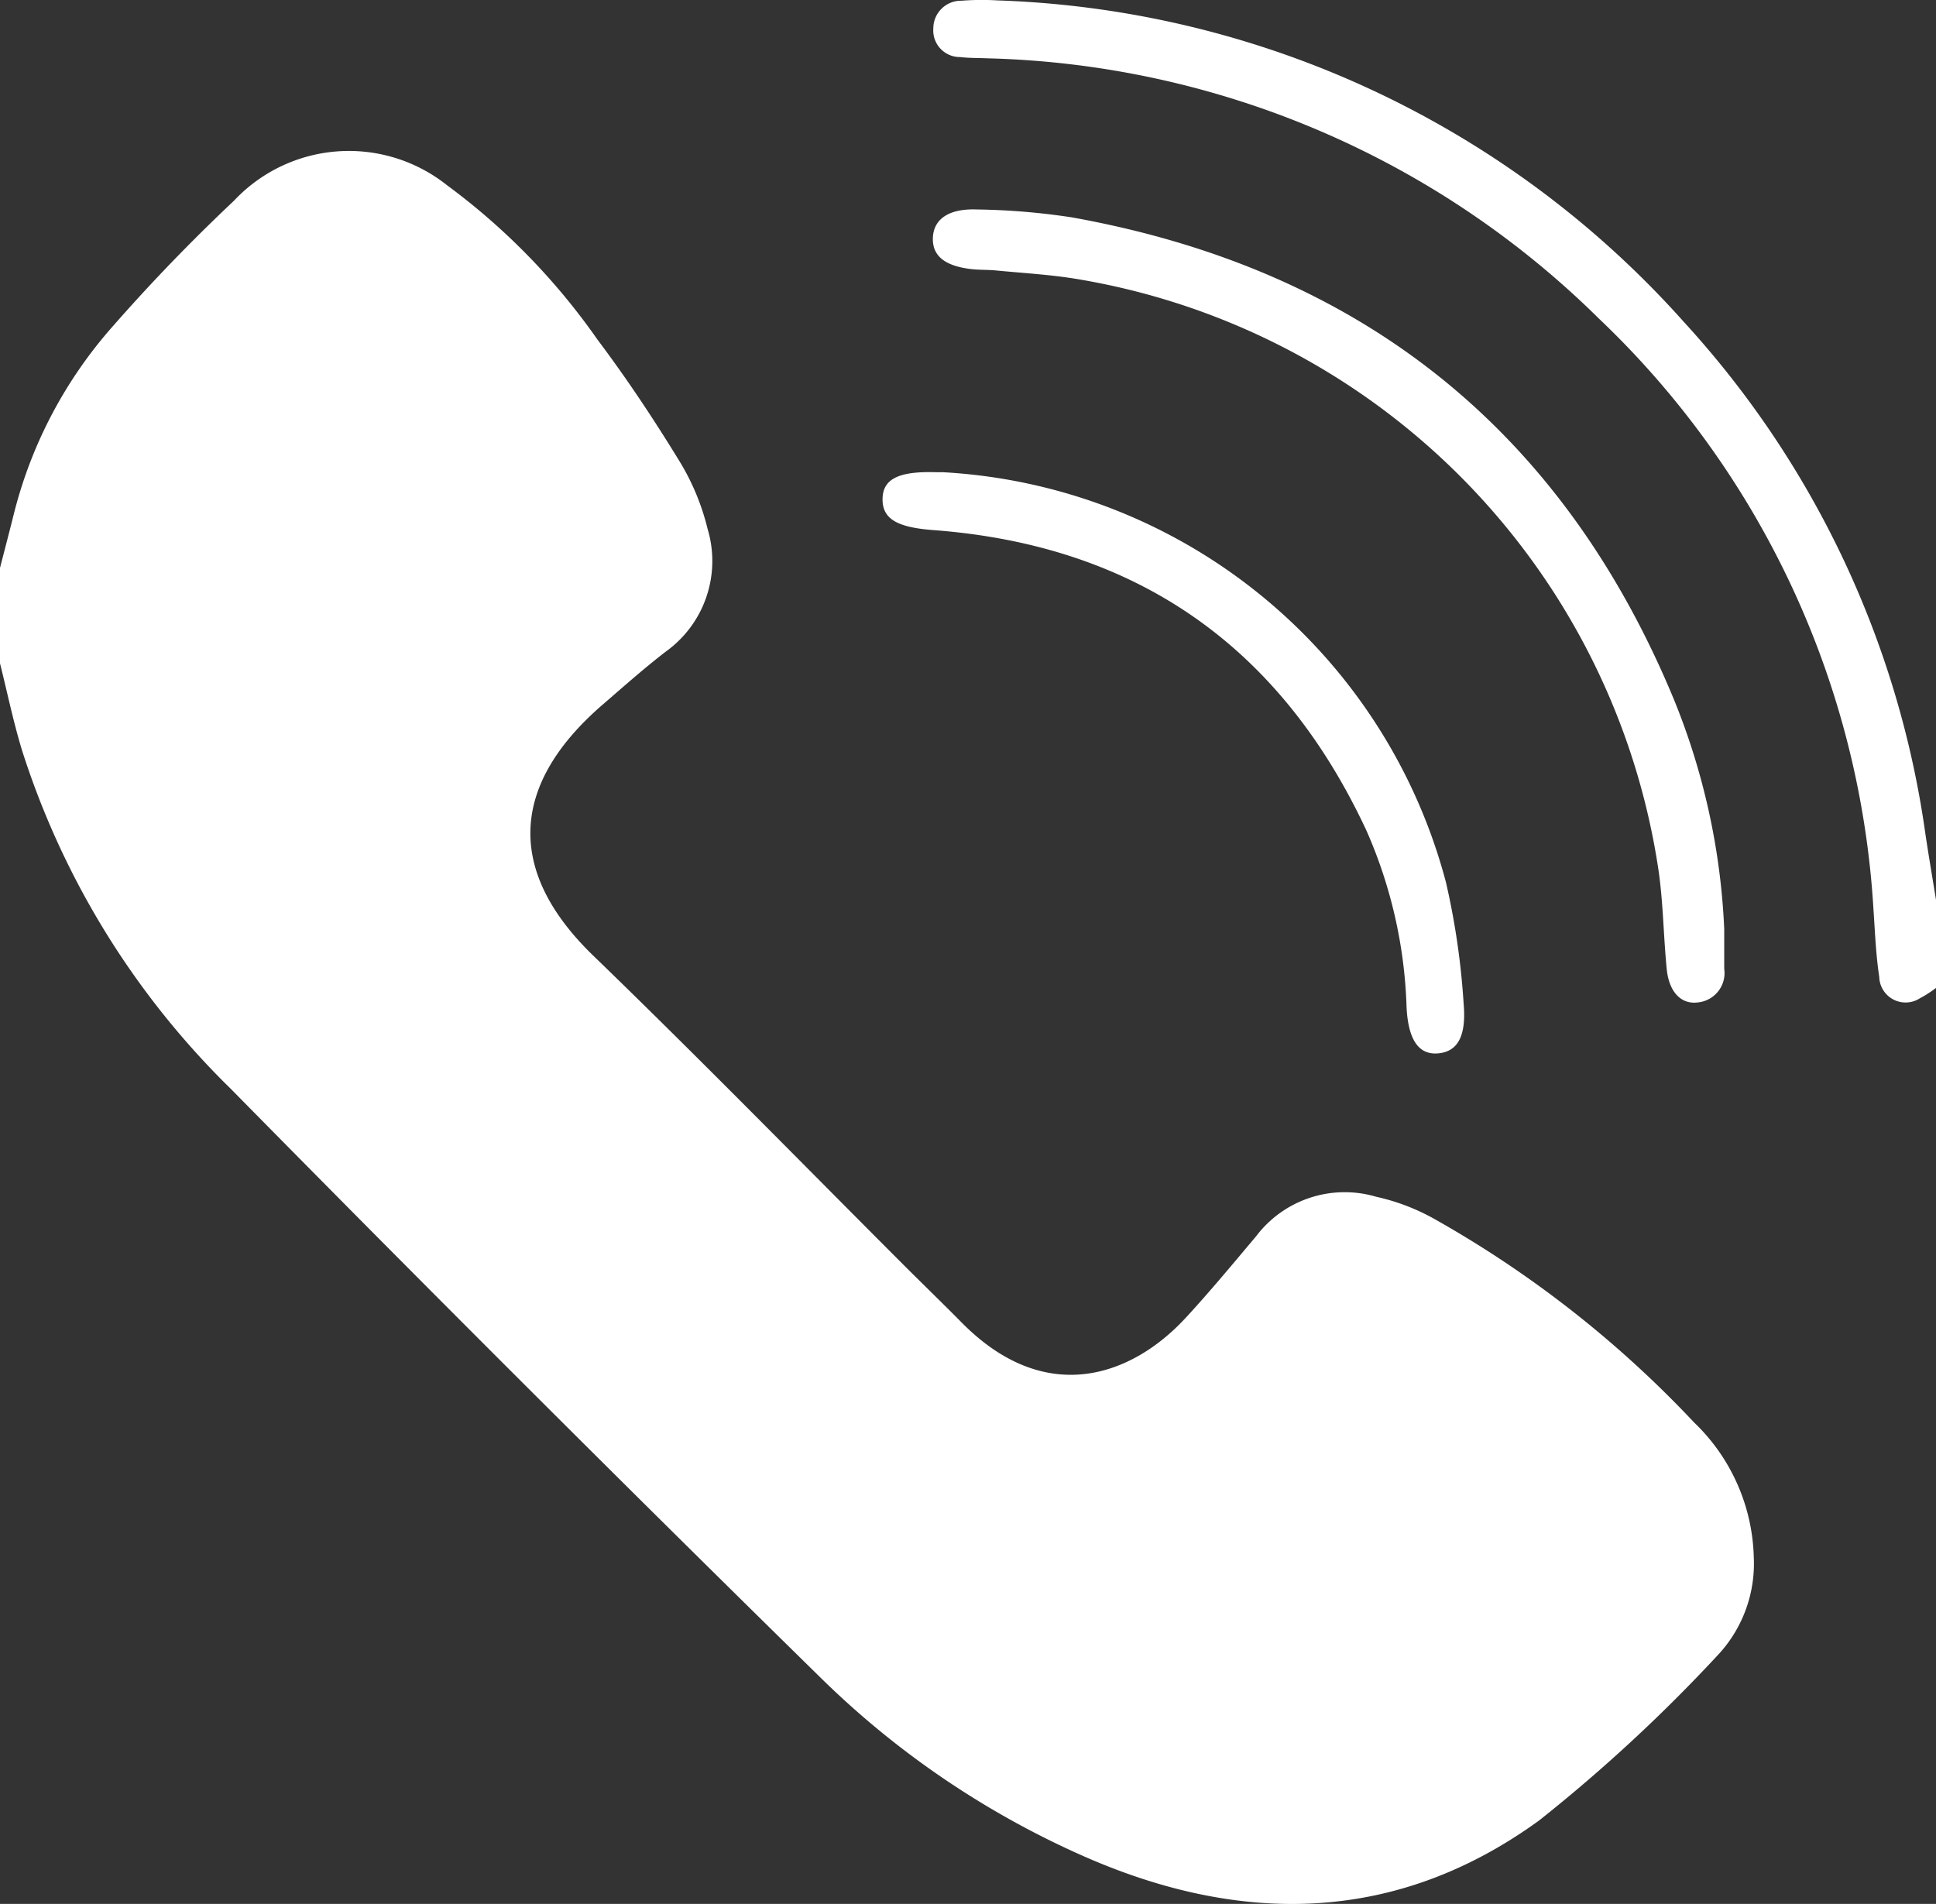 <svg id="ICON" xmlns="http://www.w3.org/2000/svg" width="67" height="65.897" viewBox="0 0 67 65.897">
  <rect x="0" y="0" width="67" height="65.897" fill="#333333" stroke="none"/>
  <path id="Path_9" data-name="Path 9" d="M12.618,115.866c.158-.616.32-1.23.473-1.844a15.467,15.467,0,0,1,3.462-6.555c1.316-1.5,2.709-2.941,4.163-4.311a5.452,5.452,0,0,1,7.373-.535,22.988,22.988,0,0,1,5.207,5.344c1.019,1.354,1.96,2.774,2.845,4.22a8.193,8.193,0,0,1,.965,2.331,3.857,3.857,0,0,1-1.458,4.254c-.751.58-1.461,1.212-2.179,1.832-3.235,2.8-3.31,5.794-.317,8.687,3.664,3.544,7.229,7.191,10.836,10.8.637.633,1.282,1.26,1.915,1.9,2.908,2.941,5.885,1.847,7.741-.159.846-.915,1.643-1.88,2.447-2.834a3.842,3.842,0,0,1,4.152-1.365,7.359,7.359,0,0,1,1.952.733,37.7,37.7,0,0,1,9.053,7.081,6.689,6.689,0,0,1,2.064,4.667,4.634,4.634,0,0,1-1.179,3.312,55.405,55.405,0,0,1-6.249,5.794c-4.924,3.575-10.292,3.649-15.764,1.238a30.624,30.624,0,0,1-9.125-6.2Q30.717,144.168,20.619,133.91a28.49,28.49,0,0,1-7.242-11.741c-.3-.988-.508-2-.759-3Z" transform="translate(-12.618 -96.209)" fill="#fff" fill-rule="evenodd"/>
  <path id="Path_10" data-name="Path 10" d="M71.432,131.013a4.038,4.038,0,0,1-.564.362.911.911,0,0,1-1.4-.746c-.118-.77-.146-1.553-.2-2.332a30.718,30.718,0,0,0-9.51-20.459,31.219,31.219,0,0,0-21.138-9c-.32-.014-.643-.006-.962-.044a.921.921,0,0,1-.926-.991.958.958,0,0,1,.976-.959,9.043,9.043,0,0,1,1.239-.011A33.309,33.309,0,0,1,62.7,107.955a33.006,33.006,0,0,1,8.37,17.762c.114.756.243,1.511.365,2.267Z" transform="translate(-4.432 -96.819)" fill="#fff" fill-rule="evenodd"/>
  <path id="Path_11" data-name="Path 11" d="M64.105,128.13c0,.456,0,.915,0,1.373a1.022,1.022,0,0,1-.915,1.166c-.583.075-1-.369-1.076-1.166-.113-1.14-.119-2.293-.285-3.421a24.391,24.391,0,0,0-20.21-20.466c-.9-.143-1.819-.195-2.73-.283-.273-.025-.551-.015-.824-.044-.926-.105-1.36-.453-1.347-1.066.015-.654.534-1.037,1.522-1a23.9,23.9,0,0,1,3.285.273c9.987,1.792,16.986,7.34,20.862,16.743A23.767,23.767,0,0,1,64.105,128.13Z" transform="translate(-4.434 -95.973)" fill="#fff" fill-rule="evenodd"/>
  <path id="Path_12" data-name="Path 12" d="M38.8,109.705a19.093,19.093,0,0,1,17.418,14.2,25.887,25.887,0,0,1,.611,4.2c.1,1.159-.232,1.663-.894,1.716s-1.022-.469-1.081-1.587a16.366,16.366,0,0,0-1.389-6.125c-2.966-6.367-7.955-9.871-14.983-10.4-1.231-.092-1.764-.372-1.763-1.063s.525-.974,1.806-.942C38.615,109.706,38.707,109.705,38.8,109.705Z" transform="translate(-6.176 -93.361)" fill="#fff" fill-rule="evenodd"/>
</svg>
